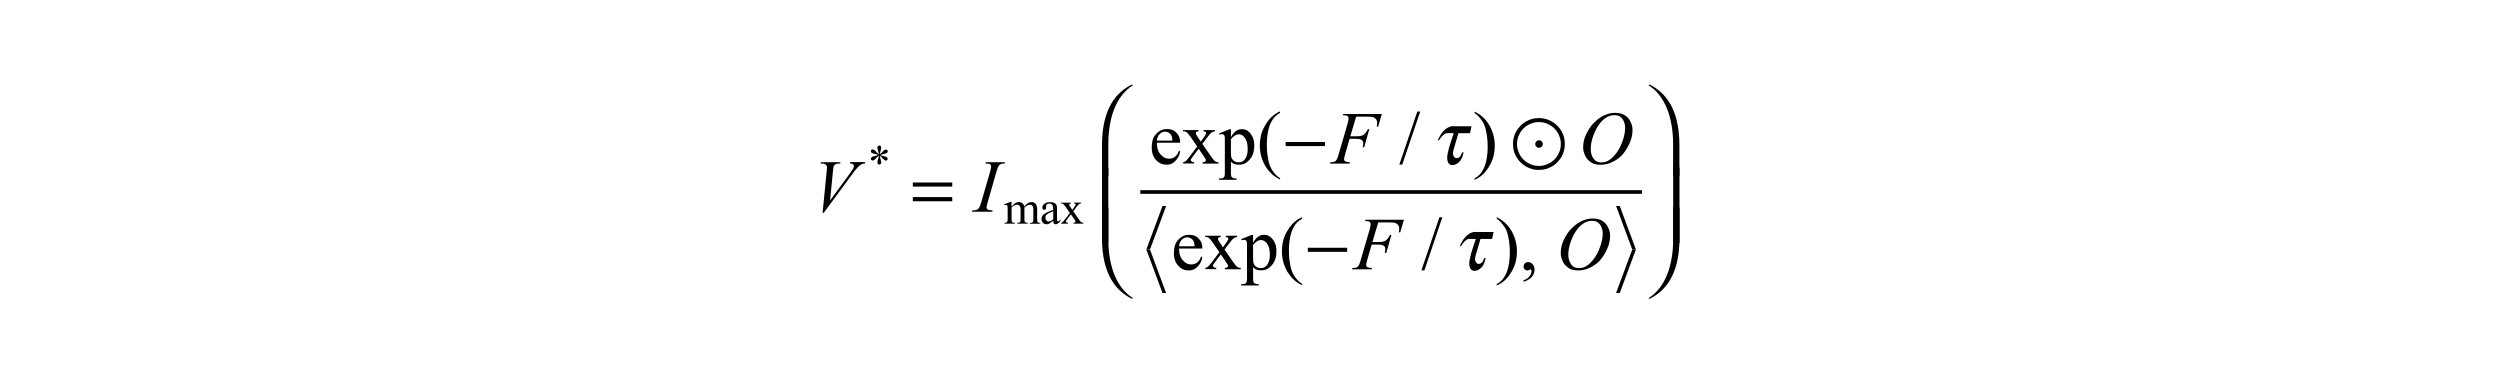<?xml version="1.0" encoding="utf-8"?>
<!-- Generator: Adobe Illustrator 25.2.3, SVG Export Plug-In . SVG Version: 6.00 Build 0)  -->
<svg version="1.1" id="レイヤー_1" xmlns="http://www.w3.org/2000/svg" xmlns:xlink="http://www.w3.org/1999/xlink" x="0px"
	 y="0px" viewBox="0 0 300 46" style="enable-background:new 0 0 300 46;" xml:space="preserve">
<style type="text/css">
	.st0{fill:none;stroke:#000000;stroke-width:0.438;stroke-miterlimit:10;}
</style>
<g>
	<polyline points="139.5,24.72 137.56,29.94 138,29.94 139.94,24.72 	"/>
	<polyline points="137.56,29.94 139.5,35.16 139.93,35.16 138,29.94 	"/>
	<polyline points="193.93,24.72 195.87,29.94 196.31,29.94 194.37,24.72 	"/>
	<polyline points="195.87,29.94 193.93,35.16 194.37,35.16 196.31,29.94 	"/>
	<line class="st0" x1="136.84" y1="23.04" x2="197.03" y2="23.04"/>
	<path d="M98.71,25.55l0.49-4.96c0.04-0.38,0.04-0.47,0.04-0.51c0-0.2-0.1-0.29-0.15-0.33c-0.15-0.13-0.36-0.13-0.46-0.13h-0.16
		l0.04-0.16h2.35l-0.05,0.16c-0.38,0-0.48,0.05-0.53,0.08c-0.14,0.07-0.2,0.19-0.23,0.25c-0.04,0.1-0.08,0.4-0.09,0.55l-0.35,3.56
		l2.32-3.17c0.38-0.51,0.44-0.65,0.47-0.72c0.07-0.14,0.07-0.2,0.07-0.24c0-0.12-0.07-0.18-0.1-0.21c-0.1-0.09-0.29-0.1-0.38-0.11
		l0.05-0.16h1.79l-0.04,0.16c-0.22,0.02-0.3,0.06-0.34,0.08c-0.24,0.11-0.4,0.27-0.48,0.35c-0.24,0.23-0.59,0.7-0.76,0.94
		l-3.36,4.56H98.71z"/>
	<path d="M119.12,25.25l-0.05,0.16h-2.45l0.06-0.16c0.37-0.01,0.45-0.04,0.49-0.06c0.19-0.07,0.25-0.16,0.29-0.21
		c0.15-0.21,0.25-0.56,0.3-0.74l1.04-3.59c0.13-0.45,0.13-0.6,0.13-0.68c0-0.11-0.04-0.17-0.06-0.19c-0.06-0.08-0.13-0.11-0.17-0.12
		c-0.12-0.04-0.34-0.04-0.45-0.04l0.05-0.16h2.3l-0.05,0.16c-0.28,0-0.37,0.04-0.42,0.06c-0.2,0.09-0.27,0.2-0.3,0.25
		c-0.1,0.16-0.21,0.53-0.27,0.72l-1.03,3.59c-0.14,0.5-0.14,0.59-0.14,0.63c0,0.11,0.04,0.16,0.05,0.19
		c0.05,0.08,0.14,0.1,0.18,0.12C118.74,25.22,119,25.24,119.12,25.25z"/>
	<path d="M162.74,13.99l-0.7,2.36h0.78c0.53,0,0.7-0.11,0.79-0.16c0.26-0.16,0.45-0.52,0.54-0.69h0.17l-0.62,2.17h-0.18
		c0.07-0.26,0.07-0.38,0.07-0.44c0-0.27-0.12-0.37-0.18-0.42c-0.18-0.15-0.5-0.15-0.67-0.15h-0.79l-0.52,1.8
		c-0.14,0.48-0.14,0.58-0.14,0.64c0,0.16,0.08,0.22,0.12,0.25c0.12,0.09,0.43,0.11,0.59,0.12l-0.05,0.16h-2.36l0.06-0.16
		c0.34-0.01,0.42-0.04,0.46-0.06c0.18-0.07,0.23-0.16,0.26-0.2c0.12-0.18,0.23-0.56,0.28-0.74l1.05-3.59
		c0.13-0.44,0.13-0.6,0.13-0.68c0-0.11-0.04-0.17-0.06-0.2c-0.06-0.08-0.13-0.11-0.17-0.12c-0.11-0.04-0.33-0.04-0.45-0.04
		l0.05-0.16h4.62l-0.44,1.51h-0.17c0.05-0.27,0.05-0.39,0.05-0.45c0-0.29-0.11-0.4-0.16-0.46c-0.16-0.17-0.33-0.22-0.41-0.24
		c-0.18-0.04-0.58-0.04-0.79-0.04H162.74z"/>
	<path d="M193.72,13.82c-0.44,0-0.72,0.15-0.86,0.22c-0.42,0.22-0.7,0.55-0.83,0.71c-0.41,0.49-0.63,1.03-0.74,1.29
		c-0.4,0.98-0.4,1.57-0.4,1.86c0,0.62,0.21,0.94,0.32,1.11c0.32,0.48,0.76,0.48,0.98,0.48c0.4,0,0.66-0.13,0.78-0.2
		c0.38-0.2,0.66-0.52,0.8-0.68c0.52-0.6,0.76-1.22,0.88-1.54c0.36-0.93,0.36-1.47,0.36-1.74c0-0.6-0.21-0.9-0.32-1.06
		C194.37,13.82,193.94,13.82,193.72,13.82z M193.87,13.54c0.59,0,0.9,0.17,1.05,0.26c0.46,0.26,0.63,0.59,0.72,0.76
		c0.26,0.5,0.26,0.86,0.26,1.04c0,0.96-0.37,1.66-0.56,2.01c-0.56,1.05-1.15,1.42-1.45,1.61c-0.9,0.55-1.54,0.55-1.85,0.55
		c-0.69,0-1-0.2-1.15-0.31c-0.46-0.31-0.61-0.64-0.69-0.81c-0.22-0.5-0.22-0.81-0.22-0.97c0-0.83,0.27-1.38,0.4-1.65
		c0.4-0.82,0.77-1.18,0.96-1.36c0.56-0.55,0.98-0.74,1.19-0.84C193.16,13.54,193.63,13.54,193.87,13.54z"/>
	<path d="M165.39,26.68l-0.7,2.36h0.78c0.53,0,0.7-0.11,0.79-0.16c0.26-0.16,0.45-0.52,0.54-0.69h0.17l-0.62,2.17h-0.18
		c0.07-0.26,0.07-0.38,0.07-0.44c0-0.27-0.12-0.37-0.18-0.42c-0.18-0.15-0.5-0.15-0.67-0.15h-0.79l-0.52,1.8
		c-0.14,0.48-0.14,0.58-0.14,0.64c0,0.16,0.08,0.22,0.12,0.25c0.12,0.09,0.43,0.11,0.59,0.12l-0.05,0.16h-2.36l0.06-0.16
		c0.34-0.01,0.42-0.04,0.46-0.06c0.18-0.07,0.23-0.16,0.26-0.2c0.12-0.18,0.23-0.56,0.28-0.74l1.05-3.59
		c0.13-0.44,0.13-0.6,0.13-0.68c0-0.11-0.04-0.17-0.06-0.2c-0.06-0.08-0.13-0.11-0.17-0.12c-0.11-0.04-0.33-0.04-0.45-0.04
		l0.05-0.16h4.62l-0.44,1.51h-0.17c0.05-0.27,0.05-0.39,0.05-0.45c0-0.29-0.11-0.4-0.16-0.46c-0.16-0.17-0.33-0.22-0.41-0.24
		c-0.18-0.04-0.58-0.04-0.79-0.04H165.39z"/>
	<path d="M191.03,26.5c-0.44,0-0.72,0.15-0.86,0.22c-0.42,0.22-0.7,0.55-0.83,0.71c-0.41,0.49-0.63,1.03-0.74,1.29
		c-0.4,0.98-0.4,1.57-0.4,1.86c0,0.62,0.21,0.94,0.32,1.11c0.32,0.48,0.76,0.48,0.98,0.48c0.4,0,0.66-0.13,0.78-0.2
		c0.38-0.2,0.66-0.52,0.8-0.68c0.52-0.6,0.76-1.22,0.88-1.54c0.36-0.93,0.36-1.47,0.36-1.74c0-0.6-0.21-0.9-0.32-1.06
		C191.68,26.5,191.25,26.5,191.03,26.5z M191.18,26.22c0.59,0,0.9,0.17,1.05,0.26c0.46,0.26,0.63,0.59,0.72,0.76
		c0.26,0.5,0.26,0.86,0.26,1.04c0,0.96-0.37,1.66-0.56,2.01c-0.56,1.05-1.15,1.42-1.45,1.61c-0.9,0.55-1.54,0.55-1.85,0.55
		c-0.69,0-1-0.2-1.15-0.31c-0.46-0.31-0.61-0.64-0.69-0.81c-0.22-0.5-0.22-0.81-0.22-0.97c0-0.83,0.27-1.38,0.4-1.65
		c0.4-0.82,0.77-1.18,0.96-1.36c0.56-0.55,0.98-0.74,1.19-0.84C190.47,26.22,190.95,26.22,191.18,26.22z"/>
	<path d="M105.46,18.5c-0.01-0.19-0.06-0.32-0.08-0.38c-0.09-0.27-0.09-0.34-0.09-0.37c0-0.14,0.05-0.19,0.07-0.22
		c0.07-0.07,0.13-0.07,0.17-0.07c0.09,0,0.13,0.05,0.15,0.07c0.06,0.07,0.06,0.17,0.06,0.21c0,0.12-0.05,0.27-0.07,0.35
		c-0.07,0.22-0.08,0.35-0.09,0.41c0.15-0.1,0.23-0.19,0.27-0.23c0.19-0.22,0.25-0.25,0.28-0.27c0.09-0.05,0.15-0.05,0.19-0.05
		c0.09,0,0.13,0.04,0.15,0.06c0.06,0.06,0.06,0.12,0.06,0.15c0,0.1-0.06,0.16-0.09,0.18c-0.09,0.08-0.33,0.13-0.46,0.16
		c-0.21,0.05-0.31,0.09-0.35,0.11c0.14,0.07,0.28,0.1,0.35,0.11c0.33,0.06,0.4,0.12,0.44,0.15c0.1,0.09,0.1,0.16,0.1,0.2
		c0,0.08-0.04,0.12-0.06,0.14c-0.06,0.06-0.12,0.06-0.14,0.06c-0.08,0-0.15-0.04-0.18-0.06c-0.1-0.06-0.21-0.19-0.27-0.26
		c-0.11-0.14-0.23-0.21-0.28-0.25c0.01,0.16,0.04,0.28,0.06,0.34c0.1,0.33,0.1,0.41,0.1,0.44c0,0.11-0.04,0.16-0.07,0.19
		c-0.07,0.08-0.12,0.08-0.14,0.08c-0.1,0-0.16-0.05-0.19-0.08c-0.06-0.06-0.06-0.14-0.06-0.19c0-0.13,0.04-0.26,0.06-0.32
		c0.06-0.19,0.07-0.23,0.08-0.26c0.02-0.07,0.03-0.16,0.03-0.21c-0.16,0.11-0.24,0.2-0.28,0.24c-0.2,0.23-0.27,0.27-0.3,0.29
		c-0.07,0.04-0.12,0.04-0.15,0.04c-0.09,0-0.14-0.04-0.16-0.06c-0.07-0.06-0.07-0.12-0.07-0.14c0-0.07,0.04-0.12,0.06-0.14
		c0.06-0.08,0.13-0.11,0.17-0.13c0.07-0.03,0.25-0.07,0.34-0.09c0.17-0.04,0.28-0.08,0.33-0.1c-0.15-0.07-0.29-0.1-0.36-0.12
		c-0.34-0.07-0.39-0.11-0.42-0.13c-0.12-0.09-0.12-0.18-0.12-0.22c0-0.07,0.04-0.12,0.06-0.14c0.06-0.06,0.12-0.06,0.14-0.06
		c0.09,0,0.16,0.04,0.19,0.06c0.1,0.06,0.2,0.17,0.25,0.23C105.3,18.4,105.4,18.47,105.46,18.5z"/>
	<path d="M121.39,24.78c0.28-0.28,0.31-0.3,0.33-0.32c0.12-0.1,0.22-0.14,0.27-0.16c0.14-0.06,0.24-0.06,0.28-0.06
		c0.24,0,0.35,0.09,0.41,0.14c0.17,0.14,0.21,0.31,0.23,0.4c0.28-0.33,0.42-0.4,0.48-0.43c0.2-0.1,0.33-0.1,0.4-0.1
		c0.2,0,0.31,0.07,0.36,0.1c0.16,0.1,0.22,0.26,0.25,0.34c0.06,0.16,0.06,0.39,0.06,0.5v1.09c0,0.24,0.02,0.3,0.04,0.33
		c0.03,0.06,0.08,0.09,0.1,0.1c0.07,0.04,0.19,0.04,0.24,0.04v0.1h-1.25v-0.1h0.05c0.16,0,0.22-0.04,0.25-0.06
		c0.06-0.04,0.08-0.11,0.09-0.14C124,26.5,124,26.35,124,26.28v-1.09c0-0.31-0.05-0.39-0.07-0.44c-0.11-0.18-0.27-0.18-0.35-0.18
		c-0.15,0-0.24,0.05-0.29,0.07c-0.15,0.07-0.29,0.21-0.36,0.27l-0.01,0.03l0.01,0.12v1.21c0,0.26,0.02,0.3,0.03,0.32
		c0.03,0.06,0.08,0.09,0.11,0.11c0.08,0.04,0.21,0.04,0.27,0.04v0.1h-1.28v-0.1c0.21,0,0.26-0.03,0.29-0.05
		c0.08-0.05,0.1-0.12,0.11-0.15c0.01-0.05,0.01-0.2,0.01-0.27v-1.09c0-0.31-0.06-0.4-0.09-0.44c-0.12-0.18-0.27-0.18-0.34-0.18
		c-0.15,0-0.25,0.05-0.3,0.08c-0.23,0.12-0.31,0.22-0.35,0.27v1.36c0,0.25,0.02,0.3,0.03,0.32c0.03,0.07,0.08,0.1,0.1,0.11
		c0.07,0.04,0.21,0.04,0.27,0.04v0.1h-1.25v-0.1c0.17,0,0.22-0.02,0.24-0.04c0.07-0.04,0.09-0.09,0.1-0.12
		c0.04-0.08,0.04-0.24,0.04-0.32v-0.97c0-0.42-0.02-0.5-0.02-0.54c-0.02-0.09-0.05-0.11-0.06-0.13c-0.04-0.03-0.09-0.03-0.11-0.03
		c-0.08,0-0.15,0.03-0.19,0.04l-0.04-0.1l0.76-0.31h0.12V24.78z"/>
	<path d="M126.39,26.31v-0.96c-0.42,0.17-0.5,0.21-0.54,0.23c-0.22,0.12-0.28,0.21-0.31,0.25c-0.09,0.13-0.09,0.24-0.09,0.29
		c0,0.2,0.08,0.29,0.12,0.33c0.12,0.13,0.22,0.13,0.27,0.13C126.05,26.58,126.28,26.4,126.39,26.31z M126.39,26.49
		c-0.39,0.3-0.46,0.33-0.49,0.35c-0.15,0.07-0.26,0.07-0.32,0.07c-0.26,0-0.38-0.12-0.43-0.18c-0.17-0.18-0.17-0.37-0.17-0.47
		c0-0.19,0.06-0.28,0.08-0.32c0.11-0.19,0.3-0.3,0.39-0.35c0.28-0.17,0.71-0.32,0.93-0.4v-0.1c0-0.38-0.08-0.47-0.12-0.52
		c-0.12-0.14-0.27-0.14-0.35-0.14c-0.17,0-0.24,0.06-0.28,0.09c-0.1,0.09-0.1,0.17-0.1,0.22l0.01,0.16c0,0.13-0.04,0.17-0.06,0.2
		c-0.06,0.07-0.13,0.07-0.17,0.07c-0.1,0-0.15-0.05-0.17-0.07c-0.06-0.07-0.06-0.15-0.06-0.2c0-0.24,0.16-0.37,0.24-0.44
		c0.24-0.2,0.54-0.2,0.68-0.2c0.34,0,0.48,0.08,0.55,0.11c0.16,0.09,0.21,0.21,0.24,0.27c0.05,0.12,0.05,0.36,0.05,0.49v0.86
		c0,0.36,0.01,0.42,0.01,0.44c0.01,0.08,0.03,0.1,0.05,0.11c0.03,0.03,0.06,0.03,0.07,0.03c0.04,0,0.07-0.01,0.08-0.02
		c0.06-0.04,0.17-0.15,0.22-0.2v0.15c-0.31,0.41-0.5,0.41-0.59,0.41c-0.14,0-0.19-0.06-0.22-0.09
		C126.39,26.71,126.39,26.56,126.39,26.49z"/>
	<path d="M127.32,24.32h1.19v0.1c-0.11,0-0.14,0.03-0.16,0.04c-0.05,0.04-0.05,0.08-0.05,0.1c0,0.07,0.06,0.16,0.1,0.2
		c0.03,0.04,0.07,0.11,0.09,0.14l0.18,0.29l0.21-0.29c0.2-0.27,0.2-0.32,0.2-0.35c0-0.06-0.03-0.08-0.05-0.1
		c-0.05-0.04-0.12-0.04-0.15-0.04v-0.1h0.86v0.1c-0.14,0.01-0.2,0.05-0.23,0.07c-0.14,0.09-0.29,0.3-0.37,0.41l-0.35,0.46l0.63,0.91
		c0.23,0.33,0.3,0.38,0.33,0.4c0.1,0.07,0.2,0.07,0.26,0.08v0.1h-1.19v-0.1c0.12,0,0.17-0.04,0.19-0.06
		c0.05-0.04,0.05-0.08,0.05-0.1c0-0.06-0.12-0.23-0.18-0.32l-0.37-0.54l-0.41,0.54c-0.19,0.25-0.19,0.28-0.19,0.3
		c0,0.07,0.04,0.1,0.06,0.12c0.06,0.05,0.14,0.06,0.19,0.06v0.1h-0.83v-0.1c0.1-0.01,0.15-0.05,0.17-0.07
		c0.1-0.08,0.27-0.3,0.35-0.41l0.53-0.7l-0.48-0.7c-0.2-0.3-0.28-0.35-0.32-0.37c-0.11-0.08-0.22-0.08-0.28-0.08V24.32z"/>
	<path d="M138.83,16.87h1.86c-0.02-0.39-0.07-0.49-0.09-0.54c-0.11-0.25-0.25-0.34-0.33-0.39c-0.22-0.14-0.38-0.14-0.45-0.14
		c-0.36,0-0.56,0.19-0.65,0.28C138.88,16.36,138.85,16.7,138.83,16.87z M138.83,17.12c0,0.9,0.29,1.24,0.44,1.41
		c0.44,0.51,0.83,0.51,1.03,0.51c0.4,0,0.59-0.15,0.69-0.22c0.29-0.22,0.42-0.57,0.49-0.74l0.14,0.09c-0.09,0.6-0.39,0.93-0.54,1.1
		c-0.44,0.49-0.89,0.49-1.11,0.49c-0.73,0-1.07-0.38-1.24-0.56c-0.52-0.56-0.52-1.2-0.52-1.52c0-1.03,0.35-1.42,0.53-1.61
		c0.53-0.58,1.06-0.58,1.33-0.58c0.68,0,0.97,0.3,1.11,0.45c0.44,0.45,0.44,0.94,0.44,1.19H138.83z"/>
	<path d="M141.93,15.61h1.89v0.16c-0.18,0-0.23,0.04-0.25,0.06c-0.07,0.06-0.07,0.13-0.07,0.16c0,0.11,0.1,0.25,0.15,0.33
		c0.05,0.07,0.11,0.17,0.15,0.22l0.29,0.46l0.33-0.46c0.32-0.44,0.32-0.51,0.32-0.55c0-0.09-0.05-0.13-0.07-0.16
		c-0.07-0.06-0.19-0.06-0.24-0.06v-0.16h1.36v0.16c-0.22,0.01-0.32,0.08-0.37,0.12c-0.22,0.15-0.46,0.48-0.59,0.65l-0.55,0.73
		l1,1.44c0.37,0.53,0.47,0.6,0.53,0.64c0.16,0.11,0.33,0.12,0.41,0.12v0.16h-1.9v-0.16c0.2,0,0.27-0.06,0.31-0.09
		c0.08-0.06,0.08-0.13,0.08-0.16c0-0.1-0.19-0.37-0.28-0.51l-0.59-0.86l-0.65,0.86c-0.3,0.4-0.3,0.45-0.3,0.47
		c0,0.11,0.07,0.16,0.1,0.19c0.1,0.09,0.23,0.09,0.3,0.09v0.16h-1.31v-0.16c0.16-0.02,0.24-0.08,0.28-0.11
		c0.17-0.13,0.43-0.48,0.56-0.65l0.84-1.12l-0.76-1.11c-0.33-0.47-0.44-0.56-0.5-0.6c-0.18-0.12-0.36-0.12-0.45-0.12V15.61z"/>
	<path d="M147.71,16.7v1.5c0,0.49,0.03,0.59,0.04,0.64c0.06,0.25,0.22,0.38,0.3,0.45c0.24,0.19,0.48,0.19,0.6,0.19
		c0.44,0,0.62-0.23,0.71-0.34c0.36-0.45,0.36-0.99,0.36-1.26c0-0.92-0.27-1.25-0.4-1.42c-0.28-0.34-0.54-0.34-0.67-0.34
		c-0.21,0-0.35,0.07-0.42,0.11C148.07,16.31,147.83,16.57,147.71,16.7z M146.3,16.01l1.24-0.5h0.17v0.94
		c0.31-0.53,0.52-0.67,0.63-0.74c0.31-0.21,0.55-0.21,0.66-0.21c0.61,0,0.88,0.32,1.01,0.47c0.5,0.58,0.5,1.2,0.5,1.51
		c0,1.04-0.4,1.5-0.6,1.72c-0.49,0.56-0.99,0.56-1.24,0.56c-0.33,0-0.48-0.06-0.56-0.09c-0.18-0.07-0.32-0.2-0.4-0.26v1.23
		c0,0.41,0.03,0.49,0.05,0.53c0.05,0.11,0.13,0.16,0.18,0.18c0.13,0.07,0.34,0.07,0.45,0.07v0.16h-2.11v-0.16h0.11
		c0.24,0,0.36-0.06,0.41-0.09c0.08-0.05,0.11-0.12,0.13-0.16c0.05-0.11,0.05-0.4,0.05-0.55v-3.81c0-0.39-0.02-0.46-0.04-0.5
		c-0.04-0.11-0.09-0.14-0.11-0.16c-0.08-0.05-0.16-0.05-0.21-0.05c-0.11,0-0.21,0.04-0.27,0.06L146.3,16.01z"/>
	<path d="M153.61,21.39v0.16c-0.66-0.33-0.96-0.63-1.11-0.78c-0.63-0.64-0.86-1.21-0.98-1.5c-0.34-0.87-0.34-1.49-0.34-1.8
		c0-1.36,0.45-2.11,0.67-2.49c0.67-1.12,1.39-1.45,1.75-1.61v0.18c-0.54,0.3-0.77,0.64-0.89,0.82c-0.35,0.52-0.46,1.05-0.52,1.31
		c-0.17,0.8-0.17,1.37-0.17,1.66c0,0.94,0.1,1.45,0.15,1.71c0.11,0.61,0.22,0.85,0.28,0.97c0.16,0.37,0.35,0.59,0.44,0.71
		C153.16,21.09,153.46,21.29,153.61,21.39z"/>
	<polygon points="170.43,13.38 168.27,19.75 167.92,19.75 170.08,13.38 	"/>
	<path d="M176.95,13.57v-0.18c0.67,0.33,0.96,0.63,1.11,0.78c0.63,0.64,0.86,1.22,0.97,1.51c0.34,0.86,0.34,1.49,0.34,1.8
		c0,1.36-0.45,2.11-0.67,2.49c-0.67,1.12-1.39,1.45-1.76,1.61v-0.16c0.54-0.3,0.77-0.65,0.89-0.82c0.35-0.52,0.46-1.05,0.52-1.31
		c0.17-0.8,0.17-1.37,0.17-1.66c0-0.94-0.1-1.45-0.15-1.71c-0.11-0.61-0.22-0.85-0.27-0.97c-0.16-0.36-0.35-0.59-0.44-0.7
		C177.4,13.87,177.1,13.67,176.95,13.57z"/>
	<path d="M141.49,29.55h1.86c-0.02-0.39-0.07-0.49-0.09-0.54c-0.11-0.25-0.25-0.34-0.33-0.39c-0.22-0.14-0.38-0.14-0.45-0.14
		c-0.36,0-0.56,0.19-0.65,0.28C141.53,29.05,141.5,29.39,141.49,29.55z M141.49,29.81c0,0.9,0.29,1.24,0.44,1.41
		c0.44,0.51,0.83,0.51,1.03,0.51c0.4,0,0.59-0.15,0.69-0.22c0.29-0.22,0.42-0.57,0.49-0.74l0.14,0.09c-0.09,0.6-0.39,0.93-0.54,1.1
		c-0.44,0.49-0.89,0.49-1.11,0.49c-0.73,0-1.07-0.38-1.24-0.56c-0.52-0.56-0.52-1.2-0.52-1.52c0-1.03,0.35-1.42,0.53-1.61
		c0.53-0.58,1.06-0.58,1.33-0.58c0.68,0,0.97,0.3,1.11,0.45c0.44,0.45,0.44,0.94,0.44,1.19H141.49z"/>
	<path d="M144.59,28.29h1.89v0.16c-0.18,0-0.23,0.04-0.25,0.06c-0.07,0.06-0.07,0.13-0.07,0.16c0,0.11,0.1,0.25,0.15,0.33
		c0.05,0.07,0.11,0.17,0.15,0.22l0.29,0.46l0.33-0.46c0.32-0.44,0.32-0.51,0.32-0.55c0-0.09-0.05-0.13-0.07-0.16
		c-0.07-0.06-0.19-0.06-0.24-0.06v-0.16h1.36v0.16c-0.22,0.01-0.32,0.08-0.37,0.12c-0.22,0.15-0.46,0.48-0.59,0.65l-0.55,0.73
		l1,1.44c0.37,0.53,0.47,0.6,0.53,0.64c0.16,0.11,0.33,0.12,0.41,0.12v0.16h-1.9v-0.16c0.2,0,0.27-0.06,0.31-0.09
		c0.08-0.06,0.08-0.13,0.08-0.16c0-0.1-0.19-0.37-0.28-0.51l-0.59-0.86l-0.65,0.86c-0.3,0.4-0.3,0.45-0.3,0.47
		c0,0.11,0.07,0.16,0.1,0.19c0.1,0.09,0.23,0.09,0.3,0.09v0.16h-1.31v-0.16c0.16-0.02,0.24-0.08,0.28-0.11
		c0.17-0.13,0.43-0.48,0.56-0.65l0.84-1.12l-0.76-1.11c-0.33-0.47-0.44-0.56-0.5-0.6c-0.18-0.12-0.36-0.12-0.45-0.12V28.29z"/>
	<path d="M150.37,29.39v1.5c0,0.49,0.03,0.59,0.04,0.64c0.06,0.25,0.22,0.38,0.3,0.45c0.24,0.19,0.48,0.19,0.6,0.19
		c0.44,0,0.62-0.23,0.71-0.34c0.36-0.45,0.36-0.99,0.36-1.26c0-0.92-0.27-1.25-0.4-1.42c-0.28-0.34-0.54-0.34-0.67-0.34
		c-0.21,0-0.35,0.07-0.42,0.11C150.73,29,150.49,29.26,150.37,29.39z M148.96,28.69l1.24-0.5h0.17v0.94
		c0.31-0.53,0.52-0.67,0.63-0.74c0.31-0.21,0.55-0.21,0.66-0.21c0.61,0,0.88,0.32,1.01,0.47c0.5,0.58,0.5,1.2,0.5,1.51
		c0,1.04-0.4,1.5-0.6,1.72c-0.49,0.56-0.99,0.56-1.24,0.56c-0.33,0-0.48-0.06-0.56-0.09c-0.18-0.07-0.32-0.2-0.4-0.26v1.23
		c0,0.41,0.03,0.49,0.05,0.53c0.05,0.11,0.13,0.16,0.18,0.18c0.13,0.07,0.34,0.07,0.45,0.07v0.16h-2.11v-0.16h0.11
		c0.24,0,0.36-0.06,0.41-0.09c0.08-0.05,0.11-0.12,0.13-0.16c0.05-0.11,0.05-0.4,0.05-0.55v-3.81c0-0.39-0.02-0.46-0.04-0.5
		c-0.04-0.11-0.09-0.14-0.11-0.16c-0.08-0.05-0.16-0.05-0.21-0.05c-0.11,0-0.21,0.04-0.27,0.06L148.96,28.69z"/>
	<path d="M156.26,34.08v0.16c-0.66-0.33-0.96-0.63-1.11-0.78c-0.63-0.64-0.86-1.21-0.98-1.5c-0.34-0.87-0.34-1.49-0.34-1.8
		c0-1.36,0.45-2.11,0.67-2.49c0.67-1.12,1.39-1.45,1.75-1.61v0.18c-0.54,0.3-0.77,0.64-0.89,0.82c-0.35,0.52-0.46,1.05-0.52,1.31
		c-0.17,0.8-0.17,1.37-0.17,1.66c0,0.94,0.1,1.45,0.15,1.71c0.11,0.61,0.22,0.85,0.28,0.97c0.16,0.37,0.35,0.59,0.44,0.71
		C155.82,33.77,156.11,33.98,156.26,34.08z"/>
	<polygon points="173.08,26.07 170.93,32.44 170.57,32.44 172.73,26.07 	"/>
	<path d="M179.61,26.25v-0.18c0.67,0.33,0.96,0.63,1.11,0.78c0.63,0.64,0.86,1.22,0.97,1.51c0.34,0.86,0.34,1.49,0.34,1.8
		c0,1.36-0.45,2.11-0.67,2.49c-0.67,1.12-1.39,1.45-1.76,1.61v-0.16c0.54-0.3,0.77-0.65,0.89-0.82c0.35-0.52,0.46-1.05,0.52-1.31
		c0.17-0.8,0.17-1.37,0.17-1.66c0-0.94-0.1-1.45-0.15-1.71c-0.11-0.61-0.22-0.85-0.27-0.97c-0.16-0.36-0.35-0.59-0.44-0.7
		C180.06,26.56,179.76,26.36,179.61,26.25z"/>
	<path d="M182.83,33.82v-0.19c0.45-0.15,0.62-0.36,0.7-0.46c0.25-0.31,0.25-0.55,0.25-0.67c0-0.08-0.03-0.12-0.04-0.14
		c-0.03-0.04-0.05-0.04-0.06-0.04c-0.05,0-0.16,0.06-0.21,0.09c-0.08,0.04-0.14,0.04-0.17,0.04c-0.22,0-0.3-0.08-0.34-0.13
		c-0.13-0.13-0.13-0.28-0.13-0.35c0-0.22,0.11-0.32,0.16-0.37c0.16-0.15,0.32-0.15,0.4-0.15c0.29,0,0.44,0.17,0.52,0.25
		c0.23,0.25,0.23,0.53,0.23,0.67c0,0.45-0.21,0.71-0.31,0.84C183.51,33.59,183.05,33.74,182.83,33.82z"/>
	<path d="M114.27,23.65h-4.73v0.5h4.73V23.65z M114.27,21.9h-4.73v0.49h4.73V21.9z"/>
	<rect x="154.28" y="17.04" width="4.72" height="0.49"/>
	<rect x="156.94" y="29.73" width="4.72" height="0.49"/>
	<path d="M133,21.11v-3.82c0-3.16,0.95-5.81,2.95-7.06l-0.12-0.09c-1.76,0.87-3.59,2.73-3.59,7.28v3.69H133z"/>
	<path d="M132.24,24.89v3.69c0,4.55,1.84,6.41,3.59,7.28l0.12-0.09c-2-1.25-2.95-3.9-2.95-7.06v-3.83H132.24z"/>
	<rect x="132.24" y="20.09" width="0.76" height="9.09"/>
	<path d="M201.53,21.11v-3.69c0-4.55-1.84-6.41-3.59-7.28l-0.12,0.09c2,1.25,2.95,3.9,2.95,7.06v3.82H201.53z"/>
	<path d="M200.78,24.89v3.82c0,3.16-0.95,5.81-2.95,7.06l0.12,0.09c1.76-0.87,3.59-2.73,3.59-7.28v-3.69H200.78z"/>
	<rect x="200.78" y="20.09" width="0.76" height="9.09"/>
	<path d="M174.45,15.13c-0.33,0-0.75,0.14-1.03,0.4c-0.36,0.32-0.56,0.6-0.9,1.31h0.16c0.19-0.32,0.6-0.86,0.95-0.86h0.82
		c-0.16,0.48-0.57,1.6-0.74,2.49c-0.14,0.77,0.08,1.11,0.21,1.22c0.3,0.23,0.68,0.08,0.83,0c0.62-0.33,0.76-0.9,0.88-1.41h-0.16
		c-0.16,0.35-0.24,0.62-0.59,0.69c-0.3,0.05-0.38-0.13-0.45-0.25c-0.08-0.15-0.11-0.41,0-0.76l0.58-1.98h1.39l0.18-0.83H174.45z"/>
	<path d="M177.1,27.82c-0.33,0-0.75,0.14-1.03,0.4c-0.36,0.32-0.56,0.6-0.9,1.31h0.16c0.19-0.32,0.6-0.86,0.95-0.86h0.82
		c-0.16,0.48-0.57,1.6-0.74,2.49c-0.14,0.77,0.08,1.11,0.21,1.22c0.3,0.23,0.68,0.08,0.83,0c0.62-0.33,0.76-0.9,0.88-1.41h-0.16
		c-0.16,0.35-0.24,0.62-0.59,0.69c-0.3,0.05-0.38-0.13-0.45-0.25c-0.08-0.15-0.11-0.41,0-0.76l0.58-1.98h1.39l0.18-0.83H177.1z"/>
	<path d="M185.13,17.28c0-0.18-0.09-0.27-0.13-0.31c-0.14-0.14-0.26-0.14-0.32-0.14c-0.19,0-0.28,0.09-0.32,0.14
		c-0.13,0.14-0.13,0.25-0.13,0.31c0,0.19,0.09,0.28,0.13,0.32c0.13,0.13,0.26,0.13,0.32,0.13c0.18,0,0.27-0.09,0.32-0.13
		C185.13,17.47,185.13,17.34,185.13,17.28z M187.3,17.28c0,0.54-0.14,0.86-0.21,1.02c-0.21,0.48-0.44,0.72-0.56,0.84
		c-0.36,0.36-0.68,0.49-0.84,0.56c-0.48,0.21-0.84,0.21-1.02,0.21c-0.54,0-0.86-0.14-1.02-0.21c-0.48-0.21-0.72-0.44-0.84-0.56
		c-0.36-0.36-0.49-0.68-0.56-0.84c-0.21-0.48-0.21-0.84-0.21-1.02c0-0.54,0.14-0.86,0.21-1.02c0.21-0.48,0.44-0.72,0.56-0.84
		c0.36-0.36,0.68-0.49,0.84-0.56c0.48-0.21,0.84-0.21,1.02-0.21c0.54,0,0.86,0.14,1.02,0.21c0.48,0.21,0.72,0.44,0.84,0.56
		c0.36,0.36,0.49,0.68,0.56,0.84C187.3,16.74,187.3,17.1,187.3,17.28z M187.78,17.28c0-0.65-0.16-1.02-0.24-1.21
		c-0.24-0.56-0.52-0.84-0.67-0.99c-0.42-0.42-0.8-0.58-0.99-0.67c-0.56-0.24-0.99-0.24-1.21-0.24c-0.65,0-1.02,0.16-1.21,0.24
		c-0.56,0.24-0.84,0.52-0.99,0.67c-0.42,0.42-0.59,0.8-0.67,0.99c-0.24,0.56-0.24,0.99-0.24,1.21c0,0.65,0.16,1.02,0.24,1.21
		c0.24,0.56,0.52,0.84,0.67,0.99c0.42,0.42,0.8,0.58,0.99,0.67c0.56,0.24,0.99,0.24,1.21,0.24c0.65,0,1.02-0.16,1.21-0.24
		c0.56-0.24,0.84-0.52,0.99-0.67c0.42-0.42,0.59-0.8,0.67-0.99C187.78,17.93,187.78,17.5,187.78,17.28z"/>
</g>
</svg>
